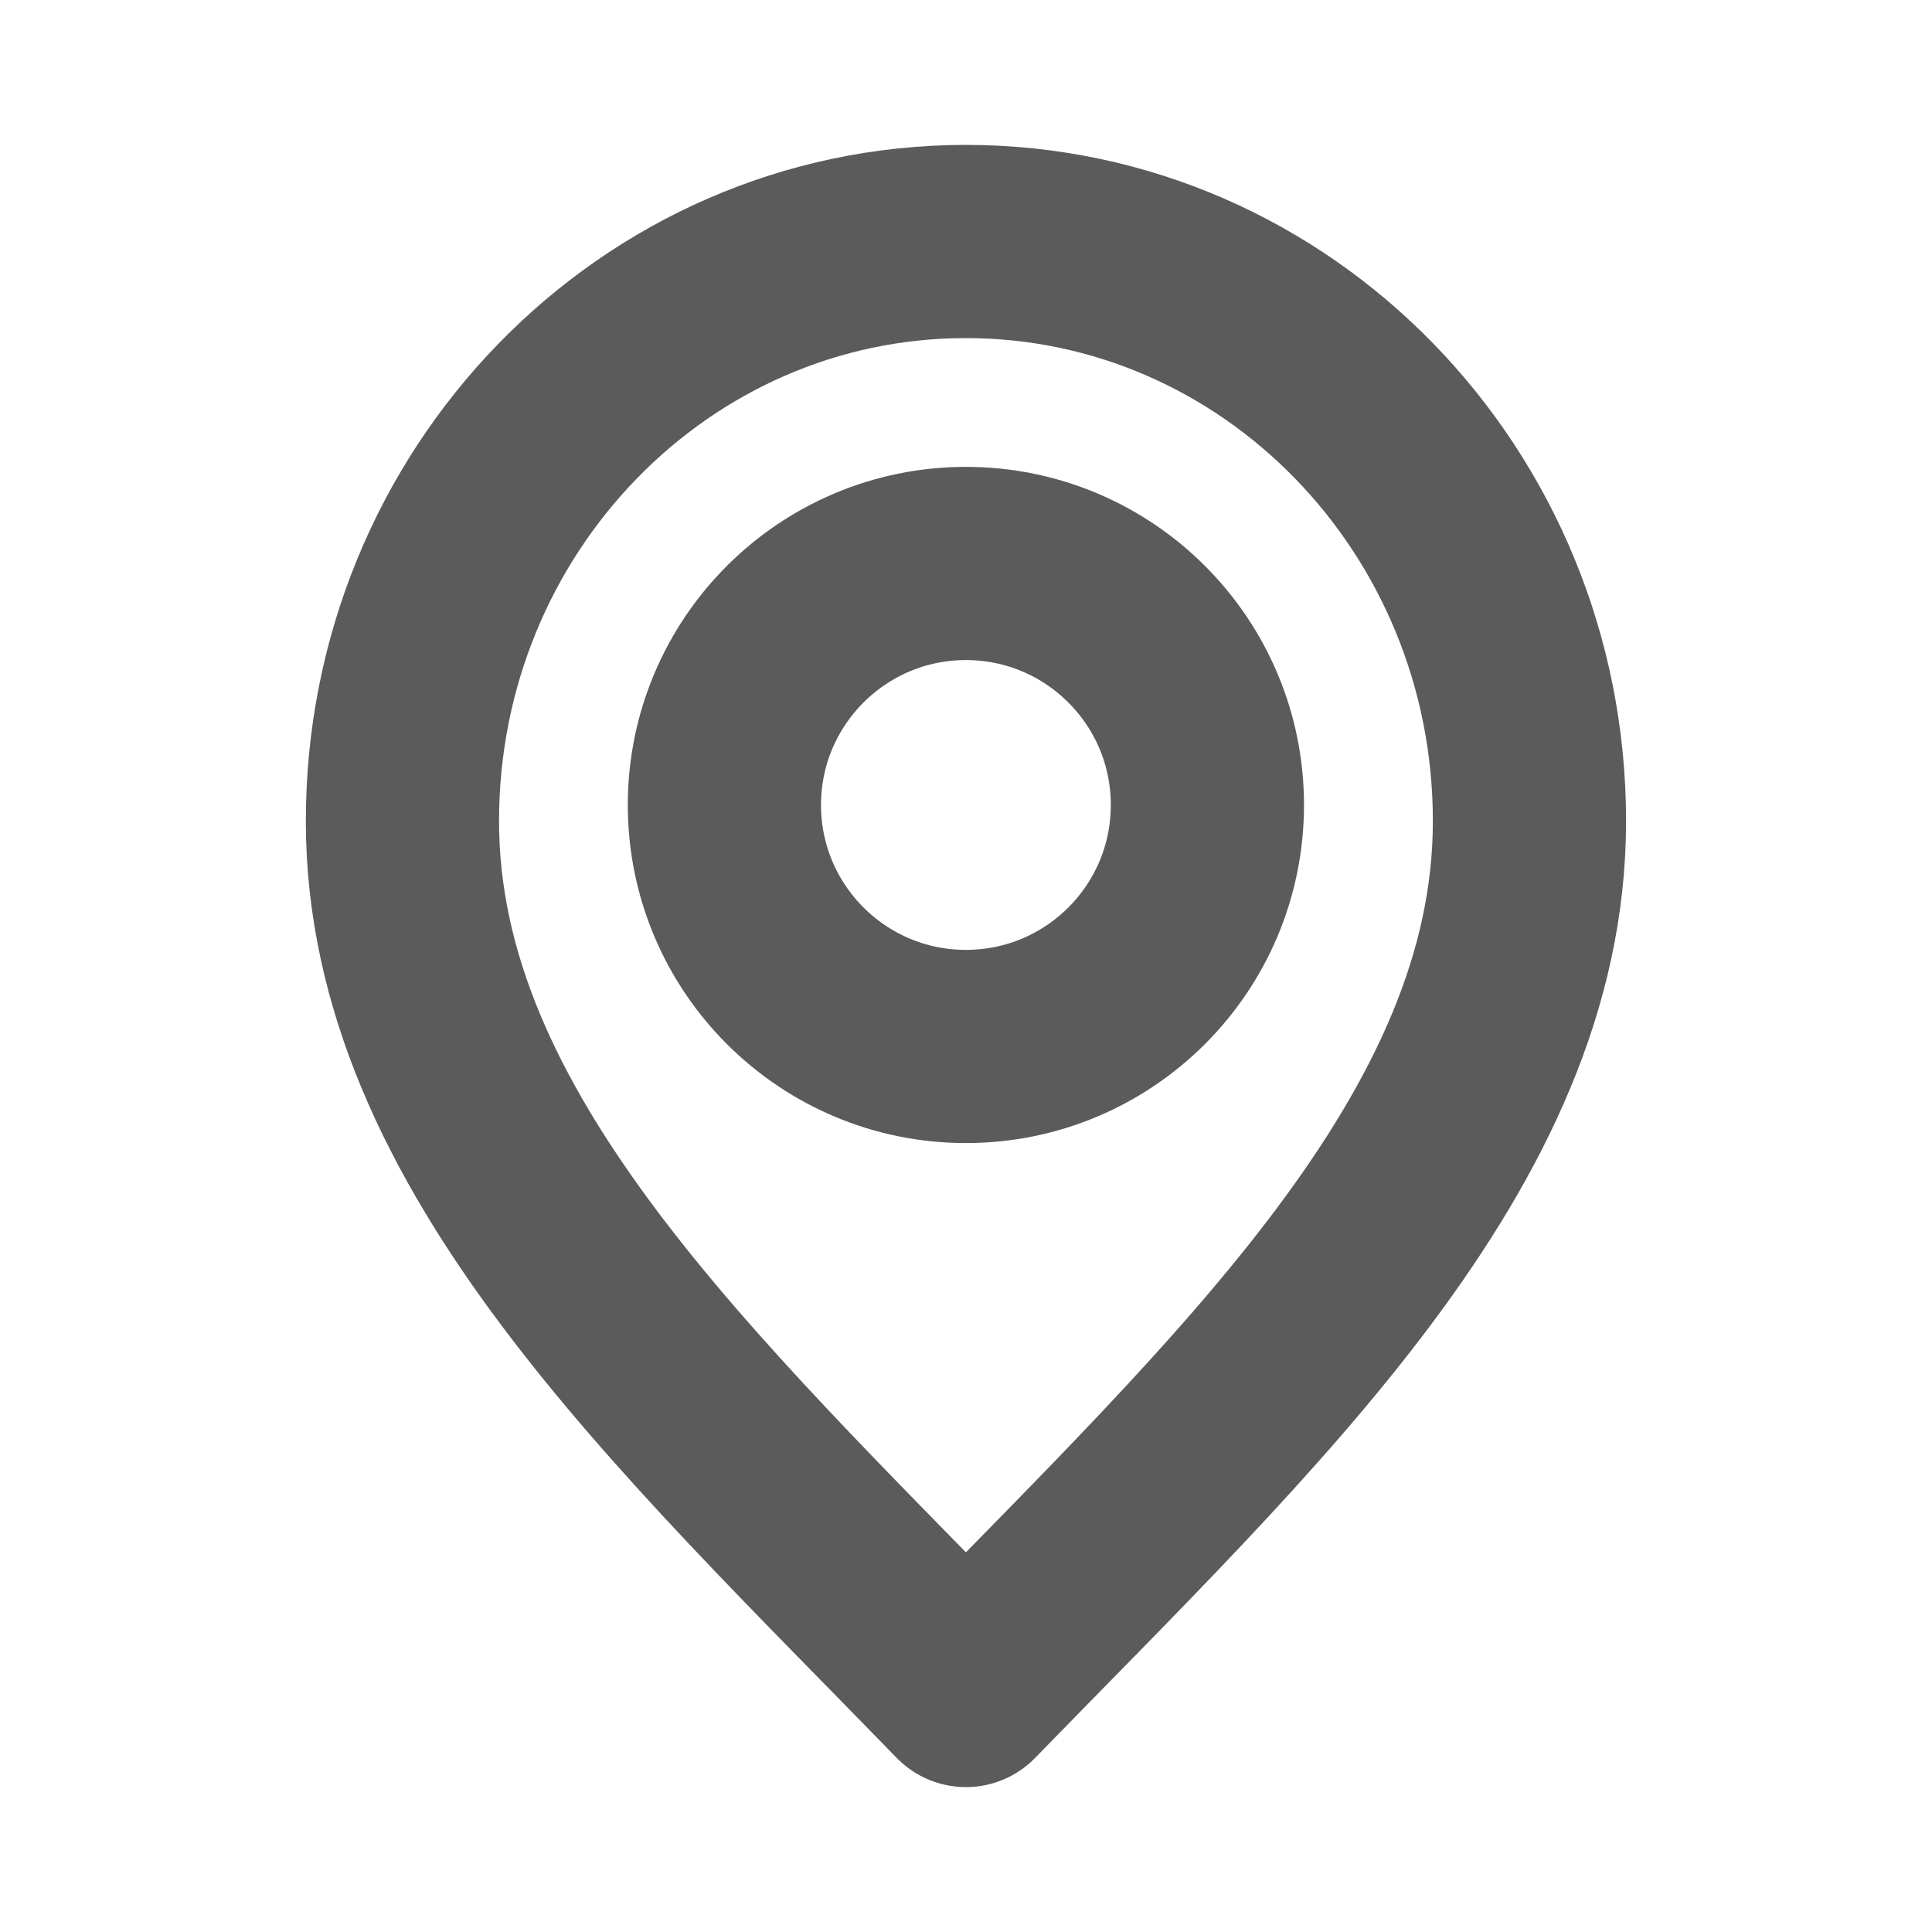 <svg width="20" height="20" viewBox="0 0 20 20" fill="none" xmlns="http://www.w3.org/2000/svg">
<path d="M9.999 17.5C12.916 14.5 15.833 11.814 15.833 8.5C15.833 5.186 13.221 2.5 9.999 2.5C6.778 2.5 4.166 5.186 4.166 8.5C4.166 11.814 7.083 14.5 9.999 17.5Z" stroke="#5B5B5B" stroke-width="2" stroke-linecap="round" stroke-linejoin="round"/>
<path d="M9.999 10.833C11.38 10.833 12.499 9.714 12.499 8.333C12.499 6.953 11.38 5.833 9.999 5.833C8.619 5.833 7.499 6.953 7.499 8.333C7.499 9.714 8.619 10.833 9.999 10.833Z" stroke="#5B5B5B" stroke-width="2" stroke-linecap="round" stroke-linejoin="round"/>
</svg>
